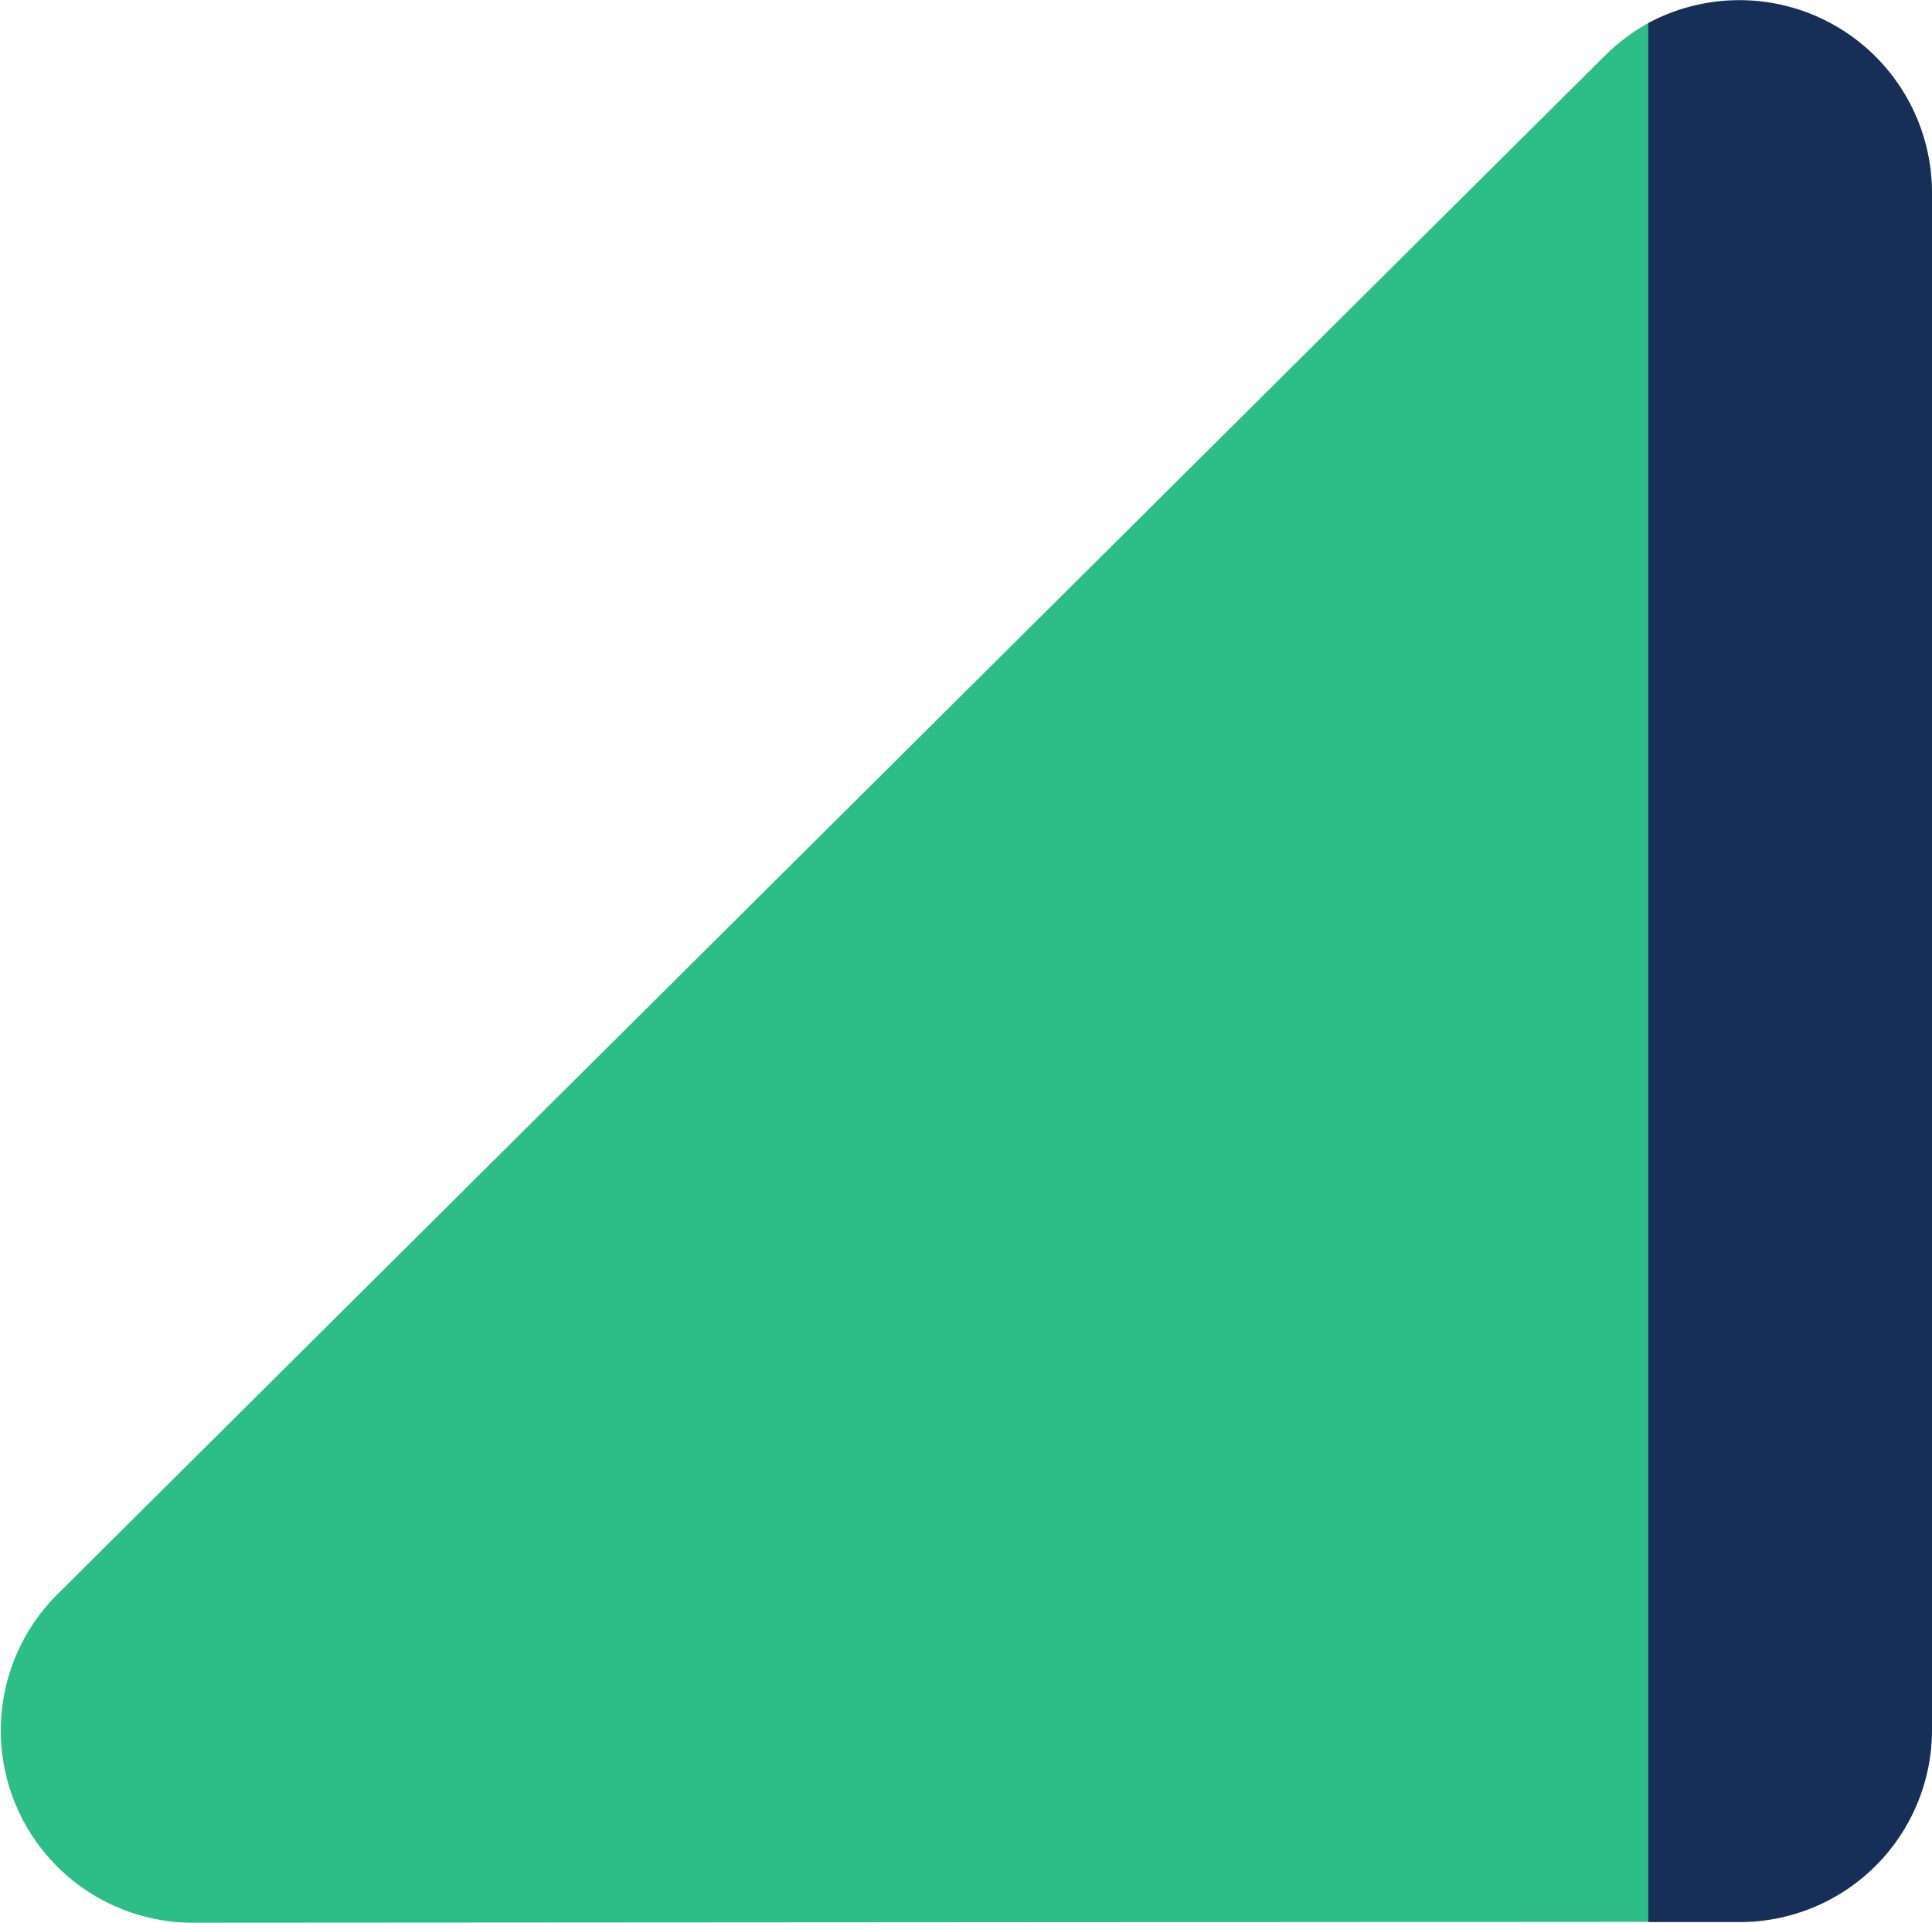 <svg xmlns="http://www.w3.org/2000/svg" width="22.898" height="22.79" viewBox="0 0 22.898 22.79"><g transform="translate(-65.712 -153.669)"><path d="M19.535,2.62v22.5l-17.251.011A2.278,2.278,0,0,1,.677,21.242L19.014,3.013a2.339,2.339,0,0,1,.521-.393" transform="translate(65.712 151.323)" fill="#2cbe86"></path><path d="M188.764,2.3V20.516a2.278,2.278,0,0,1-2.277,2.278H185.4V.291A2.283,2.283,0,0,1,188.764,2.3" transform="translate(-100.154 153.652)" fill="#172f57"></path></g></svg>